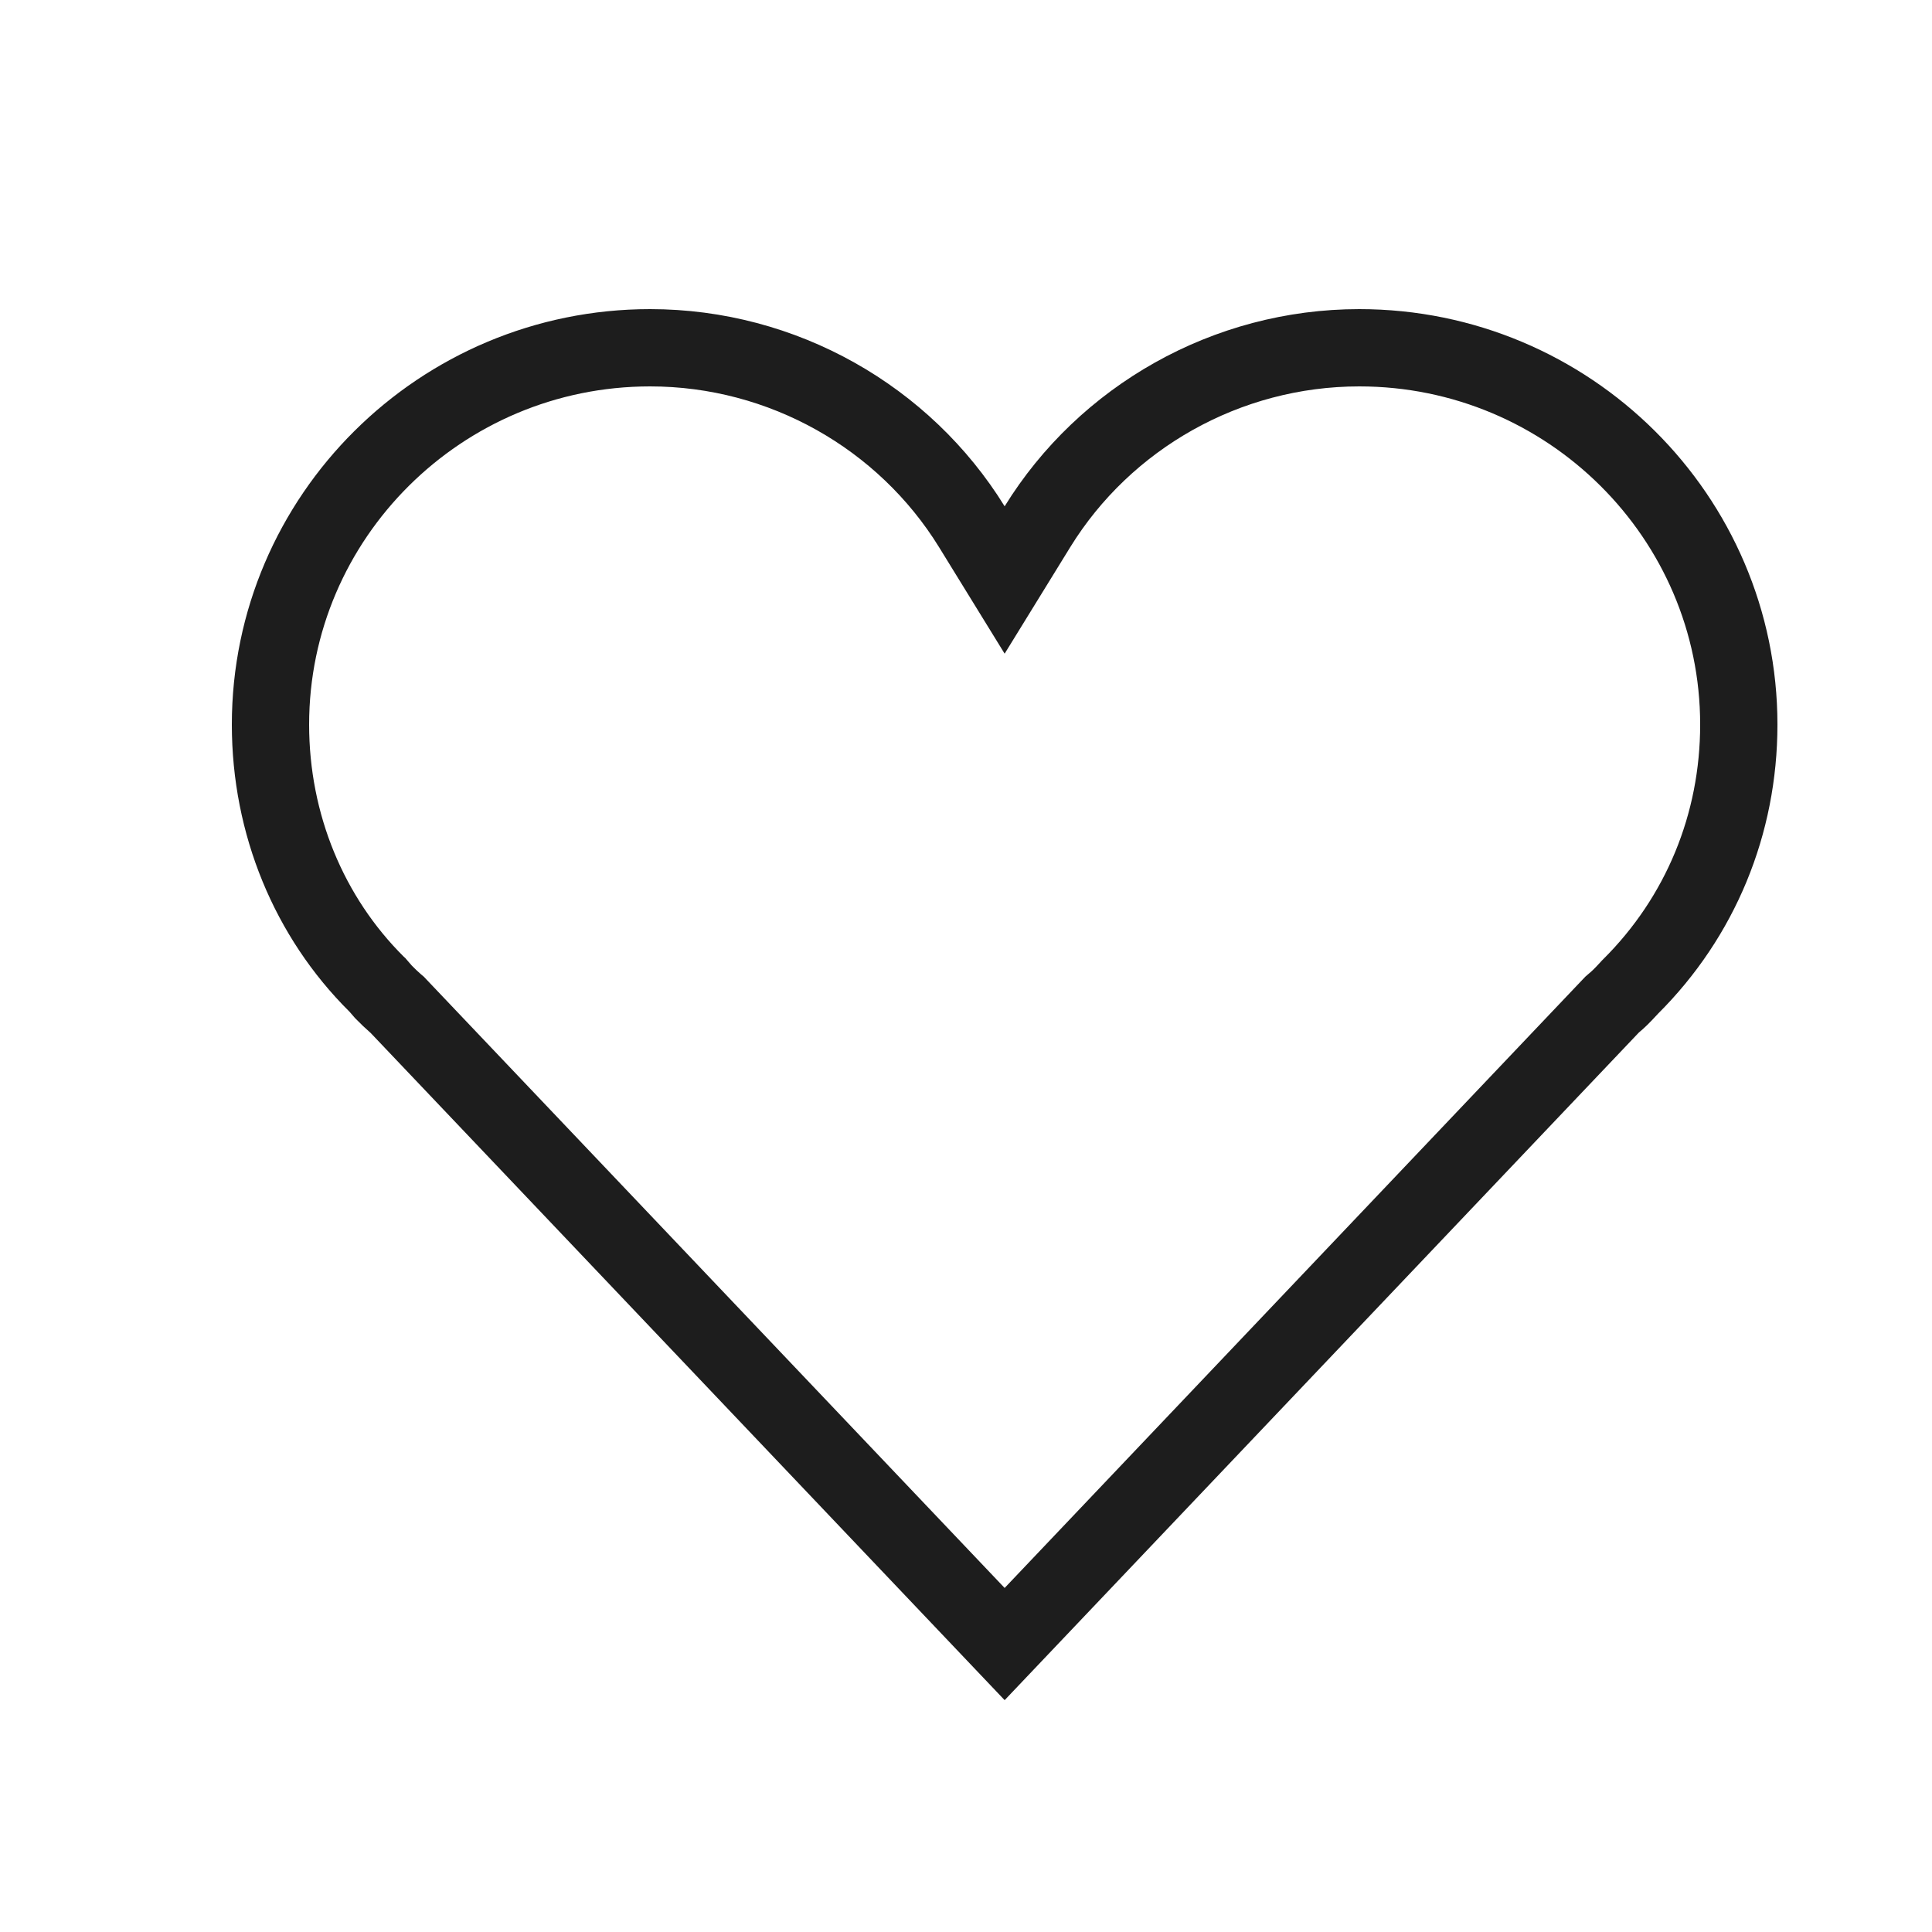 <svg width="25" height="25" viewBox="0 0 25 25" fill="none" xmlns="http://www.w3.org/2000/svg">
<path d="M13 21.274L5.156 13.019L5.14 13.002L5.121 12.986C5.068 12.94 5.017 12.891 4.963 12.836L4.897 12.76L4.885 12.746L4.872 12.734C4 11.867 3.5 10.666 3.5 9.376C3.5 6.691 5.701 4.5 8.412 4.5C10.13 4.5 11.702 5.401 12.575 6.815L13 7.505L13.425 6.815C14.298 5.401 15.871 4.5 17.589 4.5C20.3 4.5 22.5 6.691 22.5 9.376C22.5 10.664 22.003 11.866 21.1 12.765L21.091 12.774L21.084 12.782C20.981 12.894 20.934 12.938 20.883 12.98L20.861 12.999L20.841 13.02L13 21.274Z" stroke="#1D1D1D"/>
</svg>

